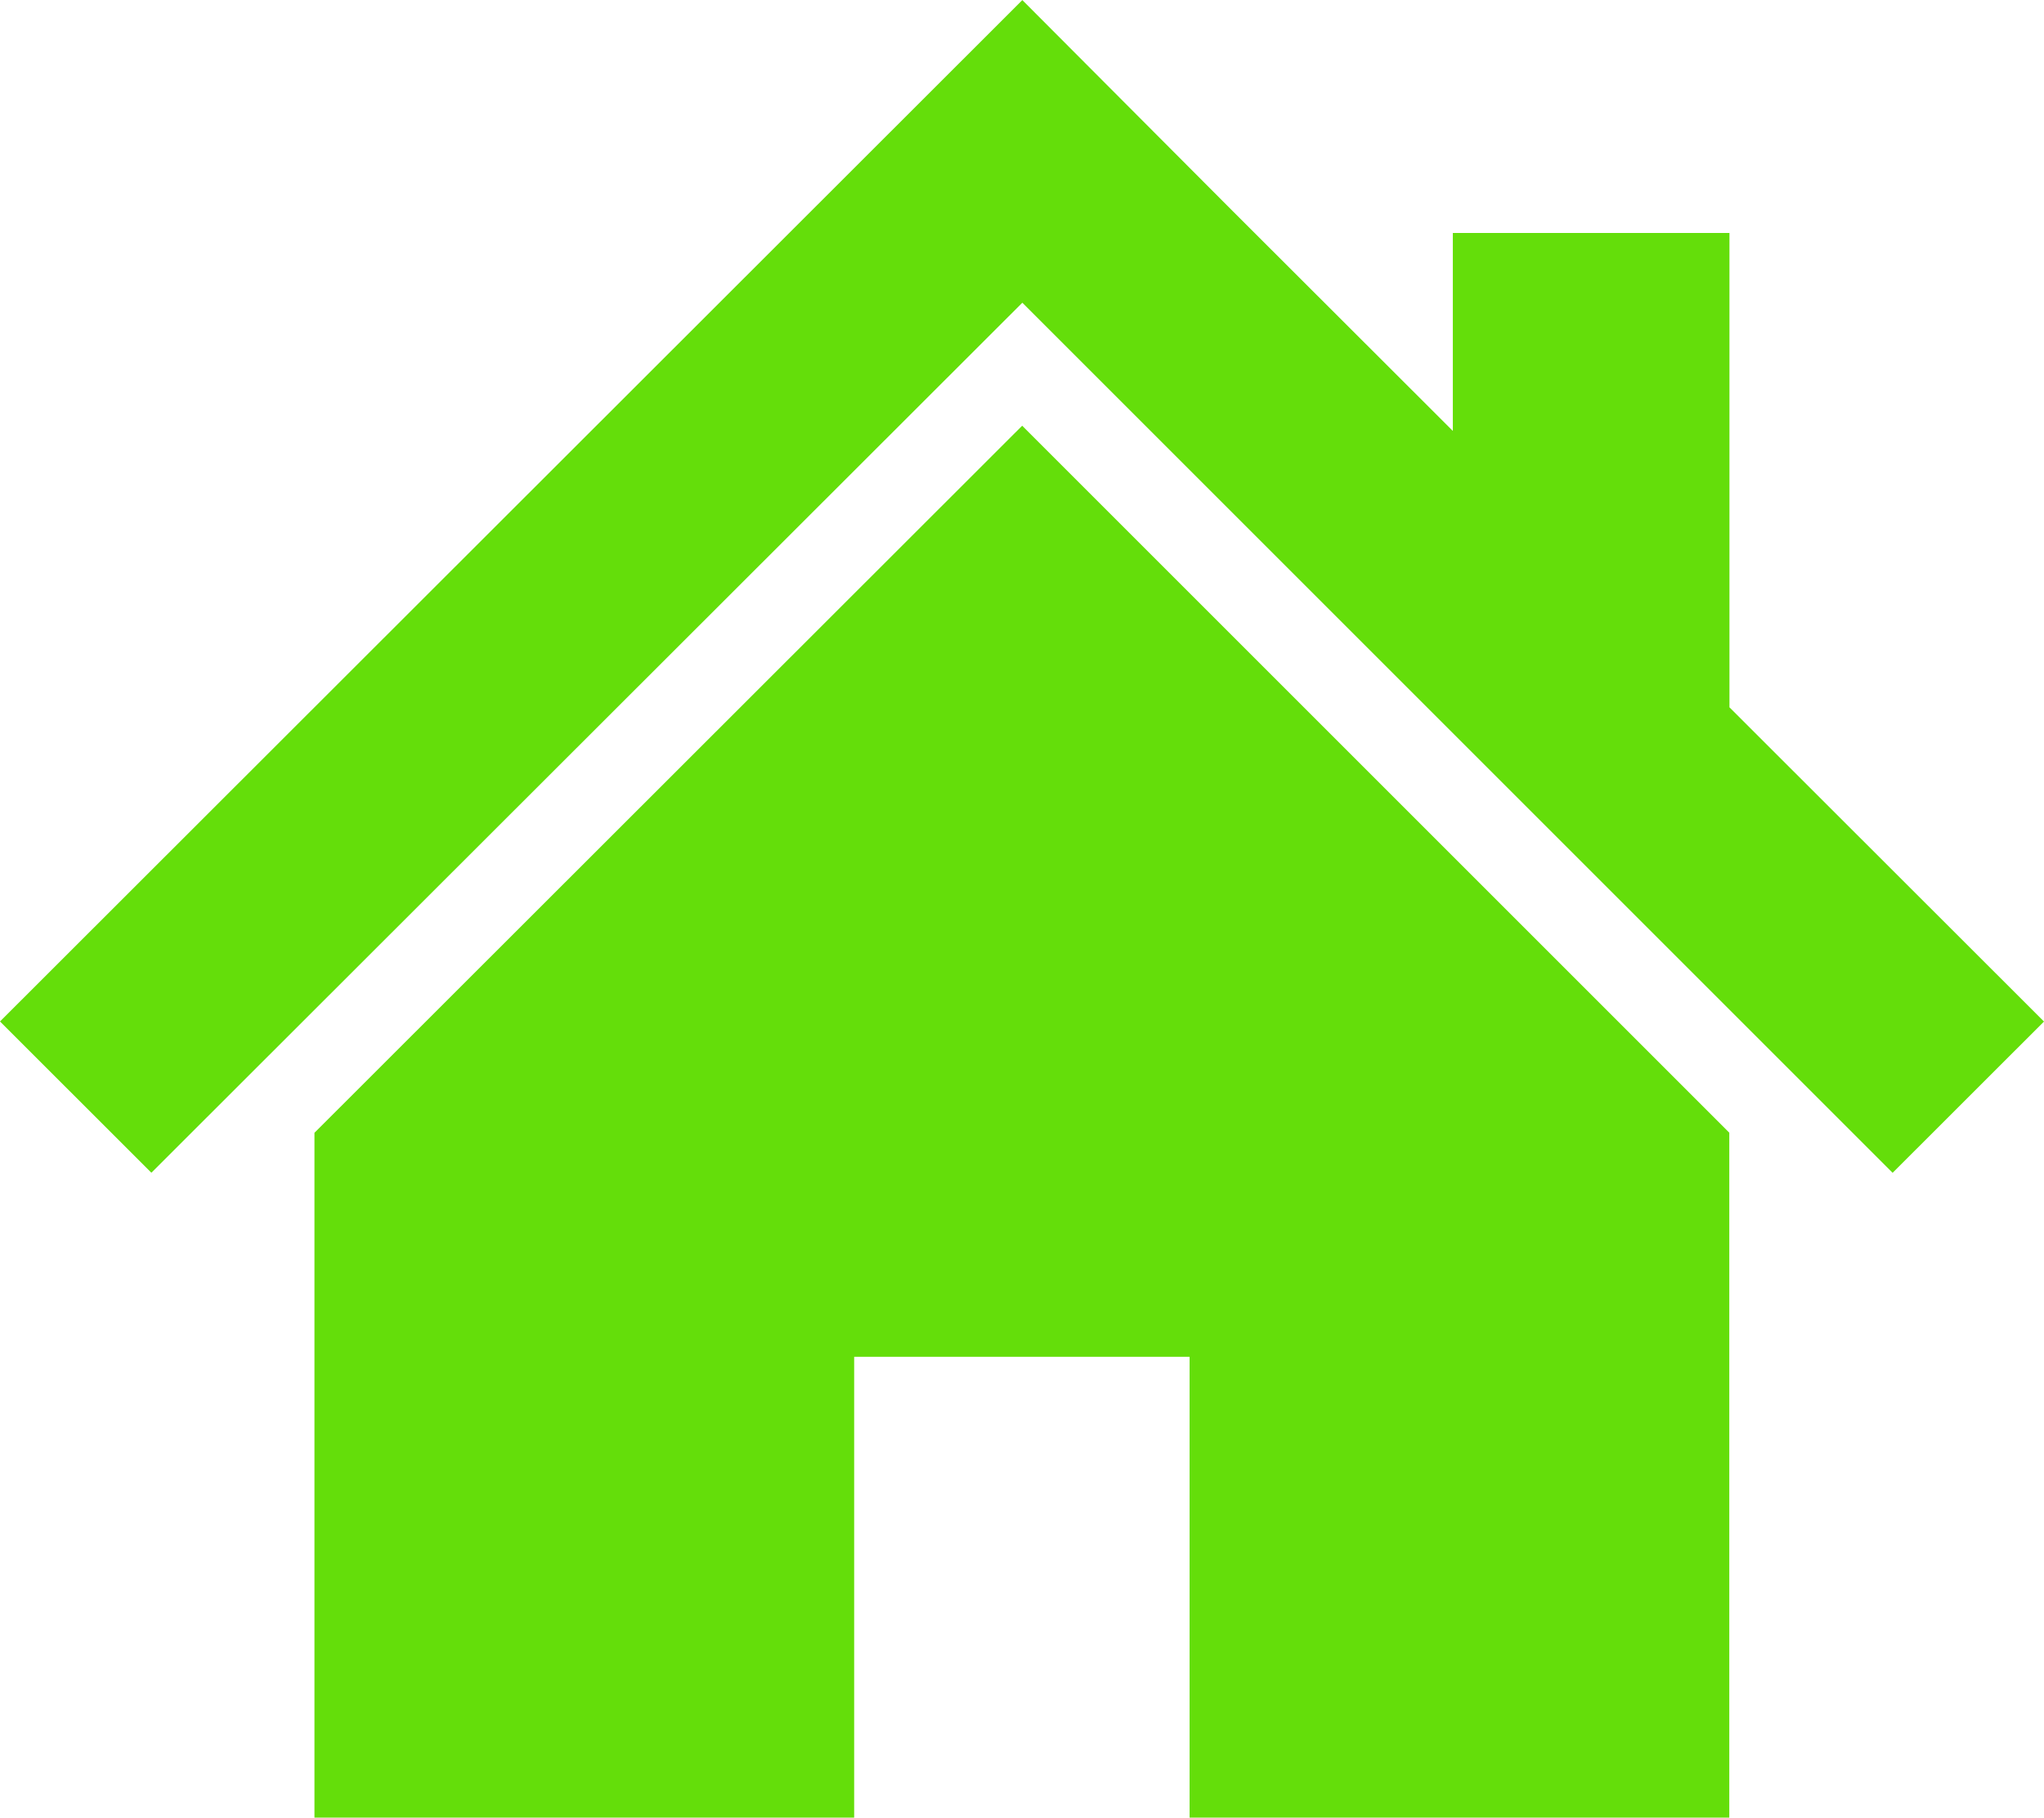 <svg xmlns="http://www.w3.org/2000/svg" width="23.992" height="21.34" viewBox="0 0 23.992 21.34">
  <g id="スタンダードな家アイコン_2_" data-name="スタンダードな家アイコン (2)" transform="translate(0 -28.322)">
    <path id="パス_27304" data-name="パス 27304" d="M20.3,36.626V31.057H17.053v2.324l-2.577-2.574L12,28.323,0,40.314l1.777,1.776L12,31.876,22.215,42.091l1.777-1.776Z" fill="#64de0a"/>
    <path id="パス_27305" data-name="パス 27305" d="M78.8,143.26v8.04h6.335v-5.41h3.937v5.41h6.335v-8.041l-8.3-8.3Z" transform="translate(-75.109 -101.639)" fill="#64de0a"/>
  </g>
</svg>
